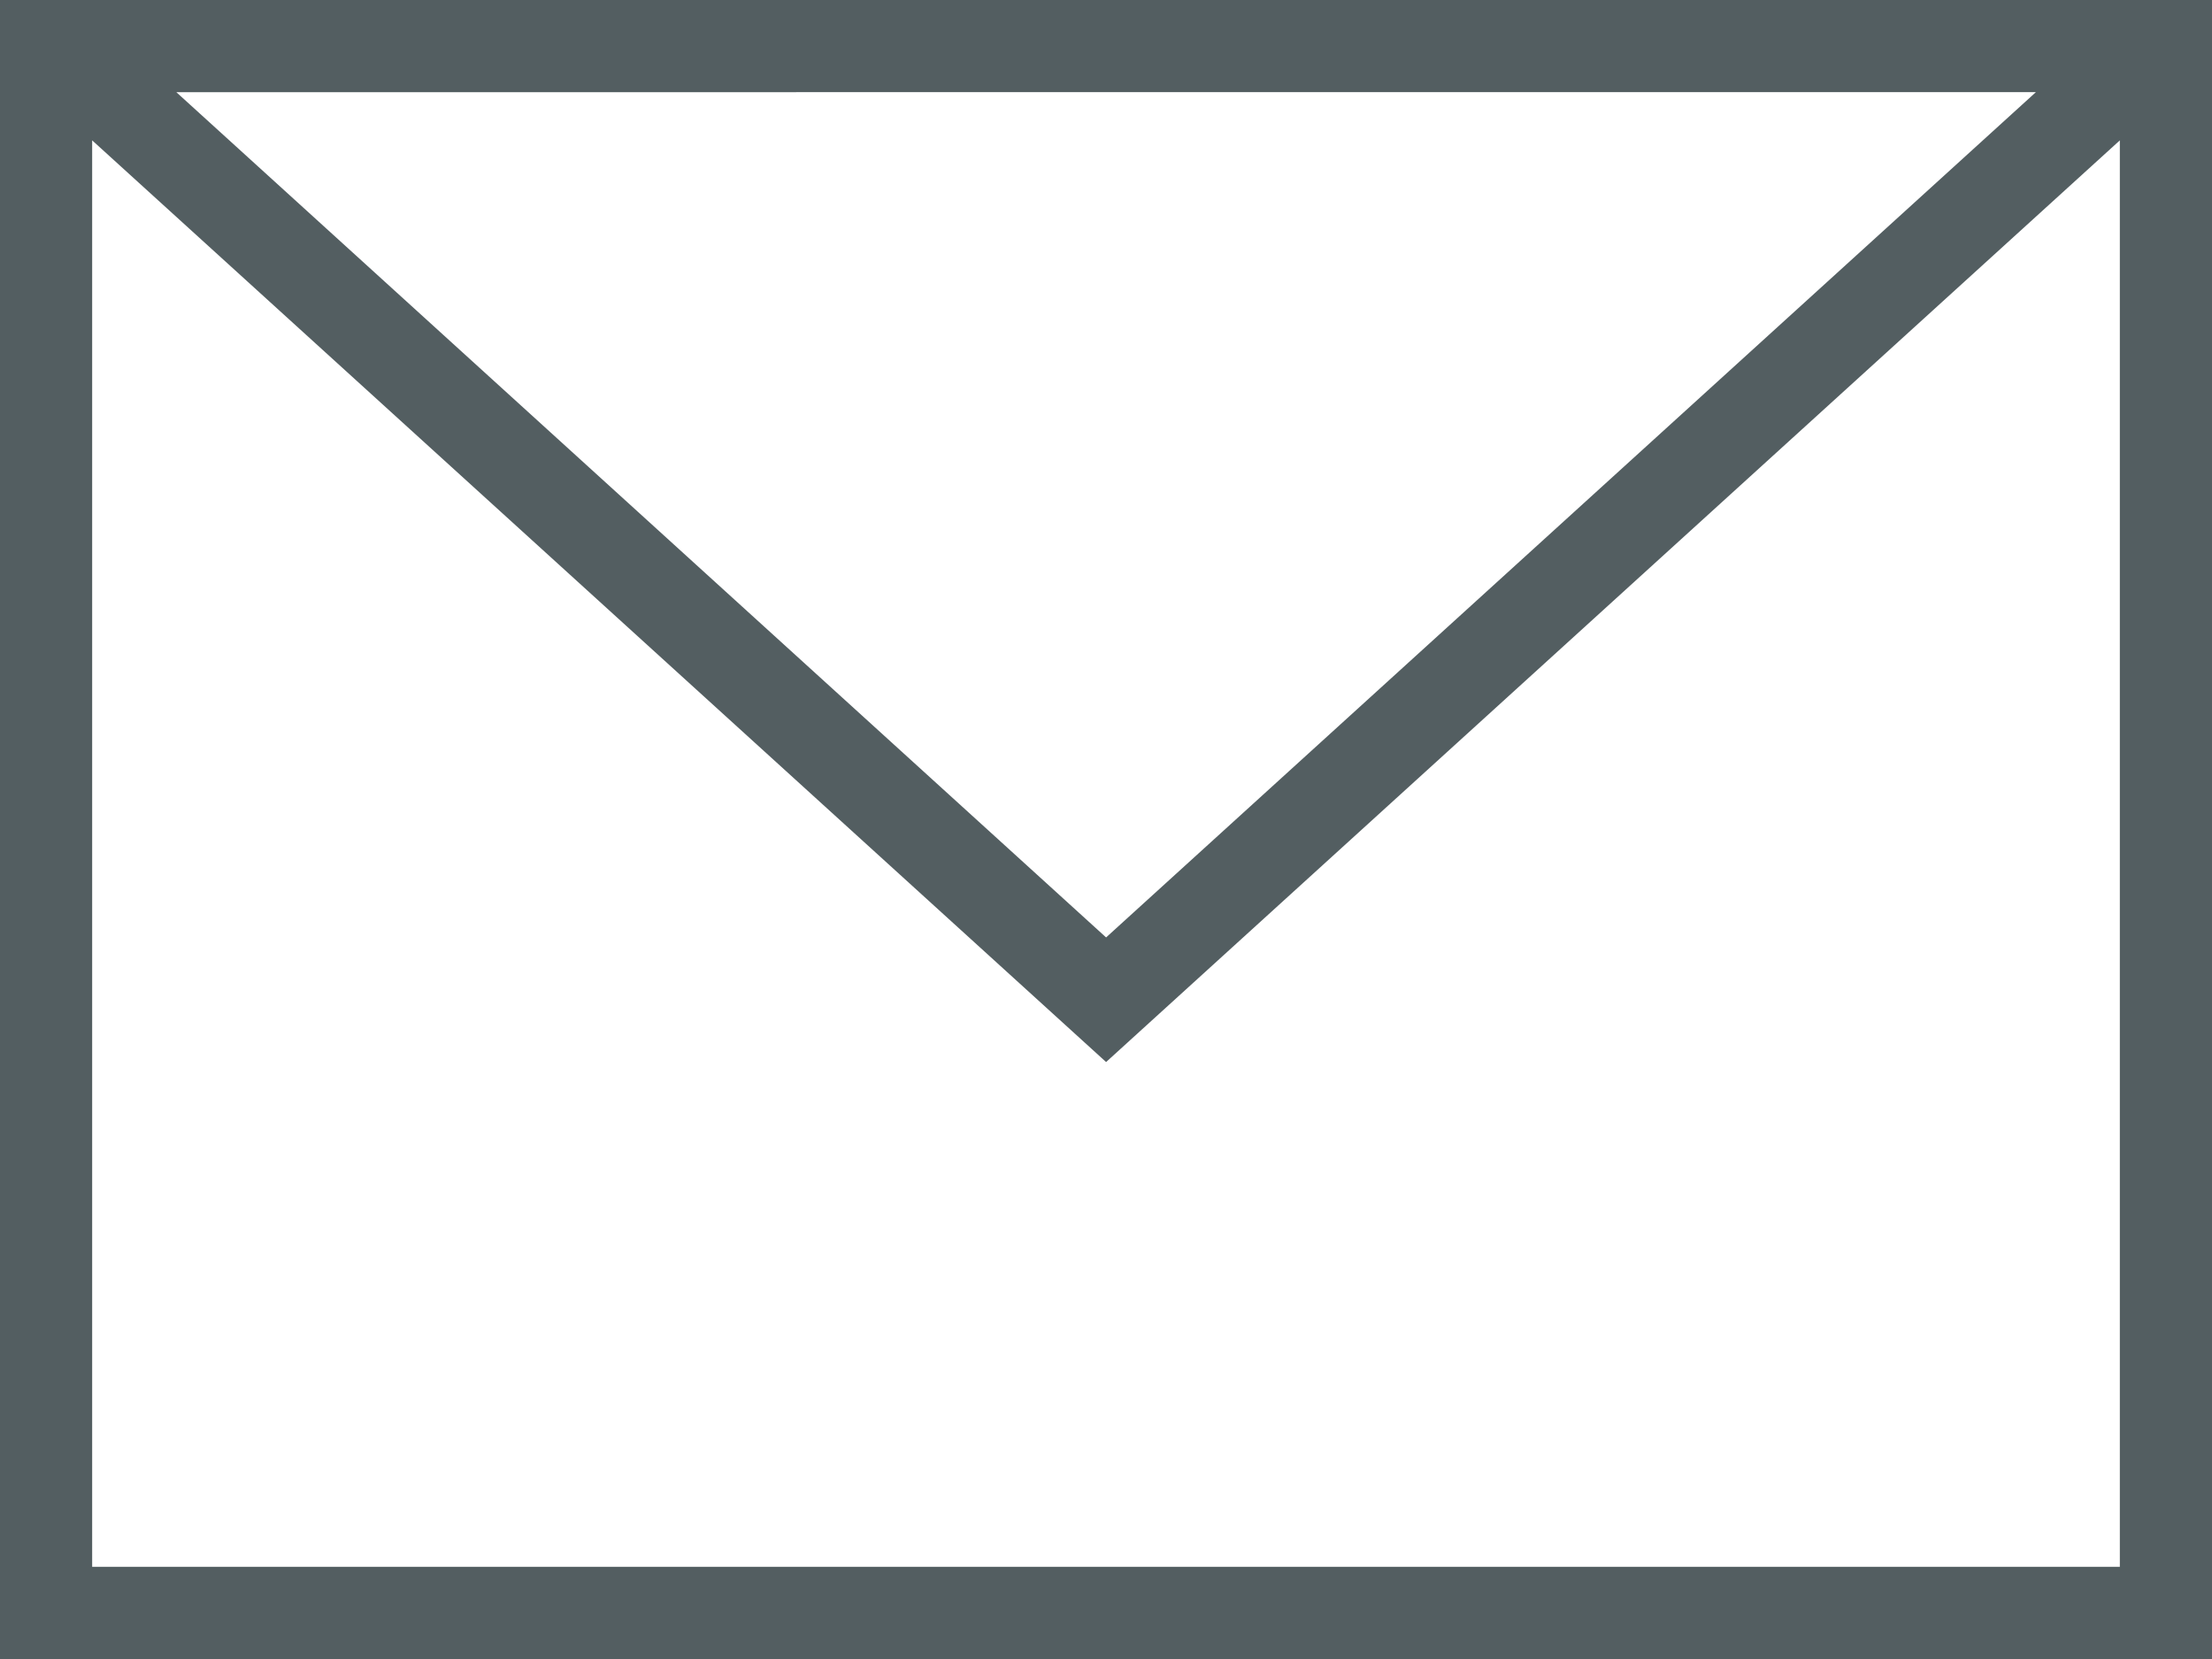 <?xml version="1.0" encoding="UTF-8"?><svg id="_レイヤー_2" xmlns="http://www.w3.org/2000/svg" viewBox="0 0 24 18"><defs><style>.cls-1{fill:#535e61;fill-rule:evenodd;}</style></defs><g id="_レイヤー_2-2"><g id="_レイヤー_1-2"><path class="cls-1" d="M24,18H0V0H24V18ZM1,1.523v15.477H23V1.523L12.001,11.523,1,1.523Zm21.089-.523H1.913L12.001,10.171,22.089,1Z"/></g></g></svg>